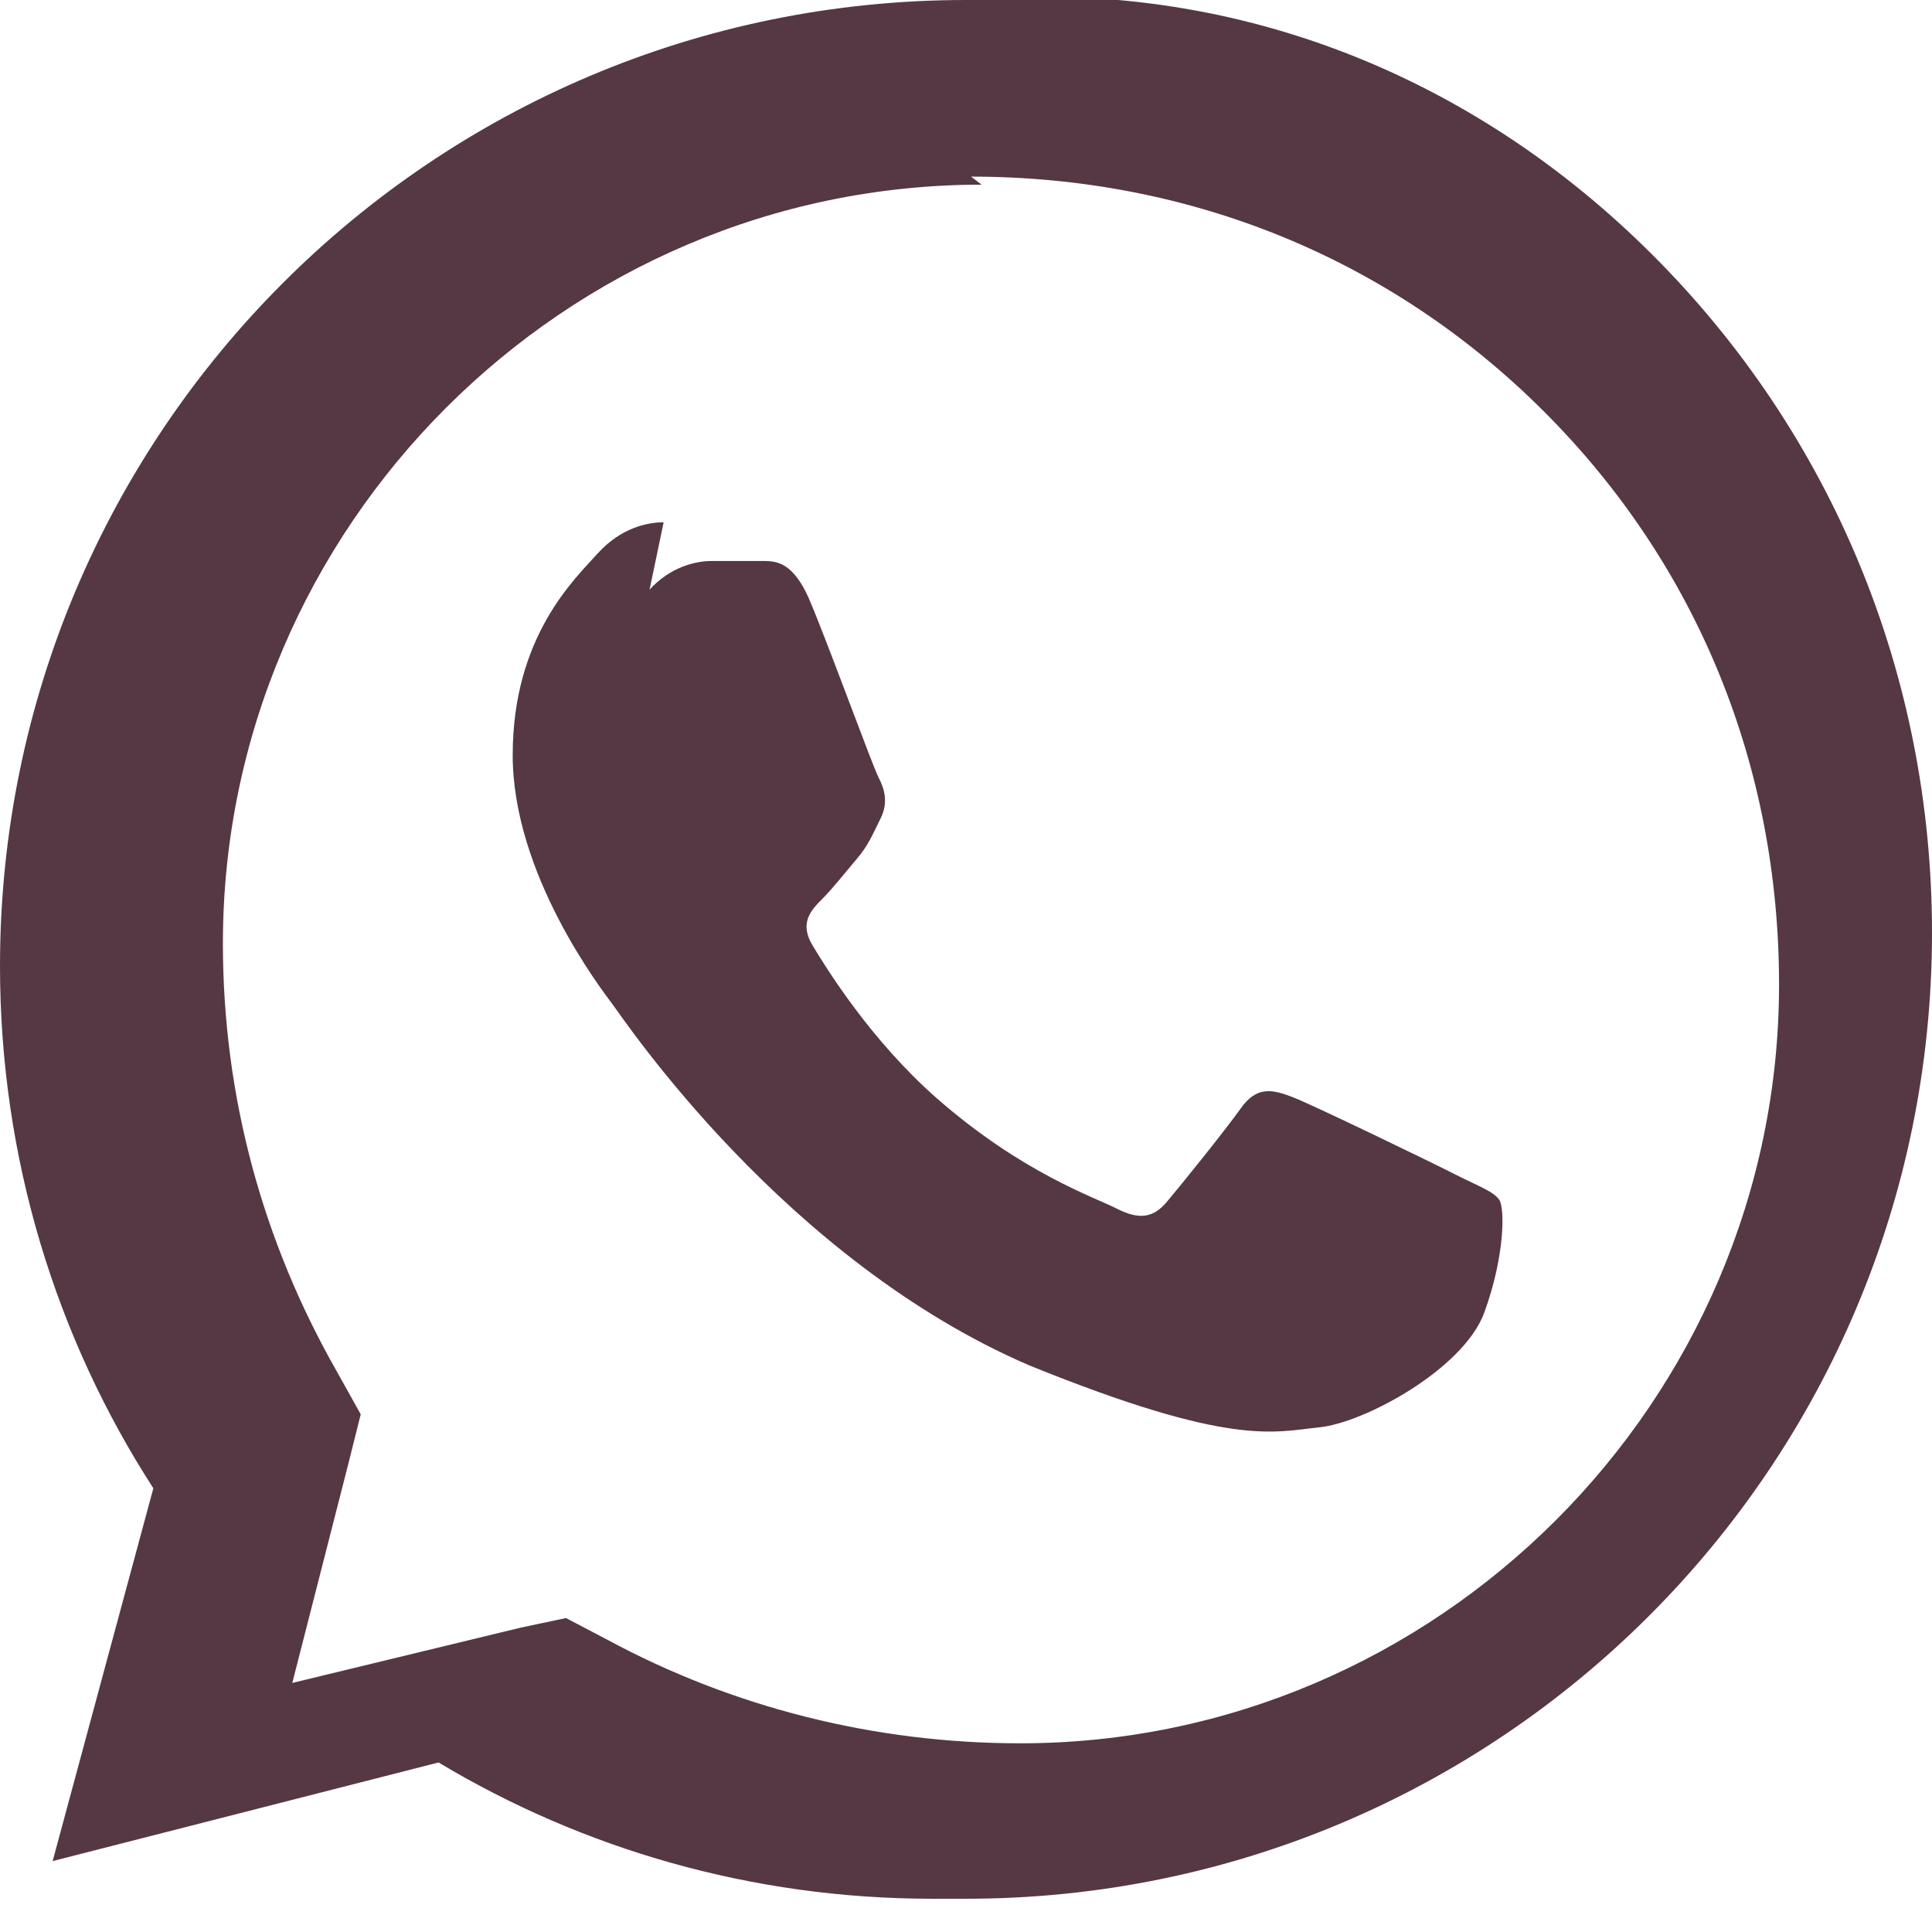 <svg width="24" height="24" viewBox="0 0 24 24" fill="none" xmlns="http://www.w3.org/2000/svg">
<path d="M12 0C5.373 0 0 5.373 0 12C0 14.4 0.705 16.631 1.905 18.488L0.654 23.119L5.448 21.894C7.239 22.969 9.341 23.587 11.581 23.587H12C18.628 23.587 24 18.215 24 11.588C24 8.393 22.763 5.4 20.531 3.169C18.3 0.938 15.308 -0.288 12 0ZM12.063 2.194C14.775 2.194 17.275 3.206 19.181 5.113C21.088 7.019 22.1 9.519 22.1 12.231C22.1 17.406 17.85 21.656 12.675 21.656C10.856 21.656 9.094 21.206 7.544 20.369L7.031 20.1L6.469 20.219L3.631 20.906L4.331 18.169L4.481 17.569L4.181 17.031C3.263 15.419 2.769 13.619 2.769 11.719C2.769 6.544 7.019 2.294 12.194 2.294L12.063 2.194ZM8.244 6.488C8.044 6.488 7.713 6.556 7.425 6.875C7.138 7.194 6.369 7.906 6.369 9.381C6.369 10.856 7.463 12.281 7.613 12.481C7.763 12.681 9.75 15.656 12.788 16.962C15.3 17.981 15.825 17.788 16.388 17.731C16.95 17.675 18.181 17.006 18.438 16.306C18.694 15.606 18.694 15.012 18.625 14.906C18.556 14.8 18.356 14.731 18.075 14.588C17.794 14.444 16.319 13.731 16.063 13.631C15.806 13.531 15.613 13.488 15.413 13.769C15.213 14.05 14.663 14.731 14.494 14.931C14.325 15.131 14.15 15.156 13.869 15.012C13.588 14.869 12.694 14.569 11.638 13.644C10.813 12.919 10.263 12.025 10.094 11.744C9.925 11.463 10.075 11.306 10.219 11.162C10.344 11.037 10.5 10.838 10.644 10.669C10.788 10.5 10.838 10.369 10.938 10.169C11.038 9.969 10.988 9.8 10.913 9.656C10.838 9.512 10.3 8.031 10.063 7.469C9.825 6.906 9.581 6.975 9.4 6.969H8.838C8.638 6.969 8.325 7.044 8.069 7.325L8.244 6.488Z" fill="#553844"/>
</svg>
